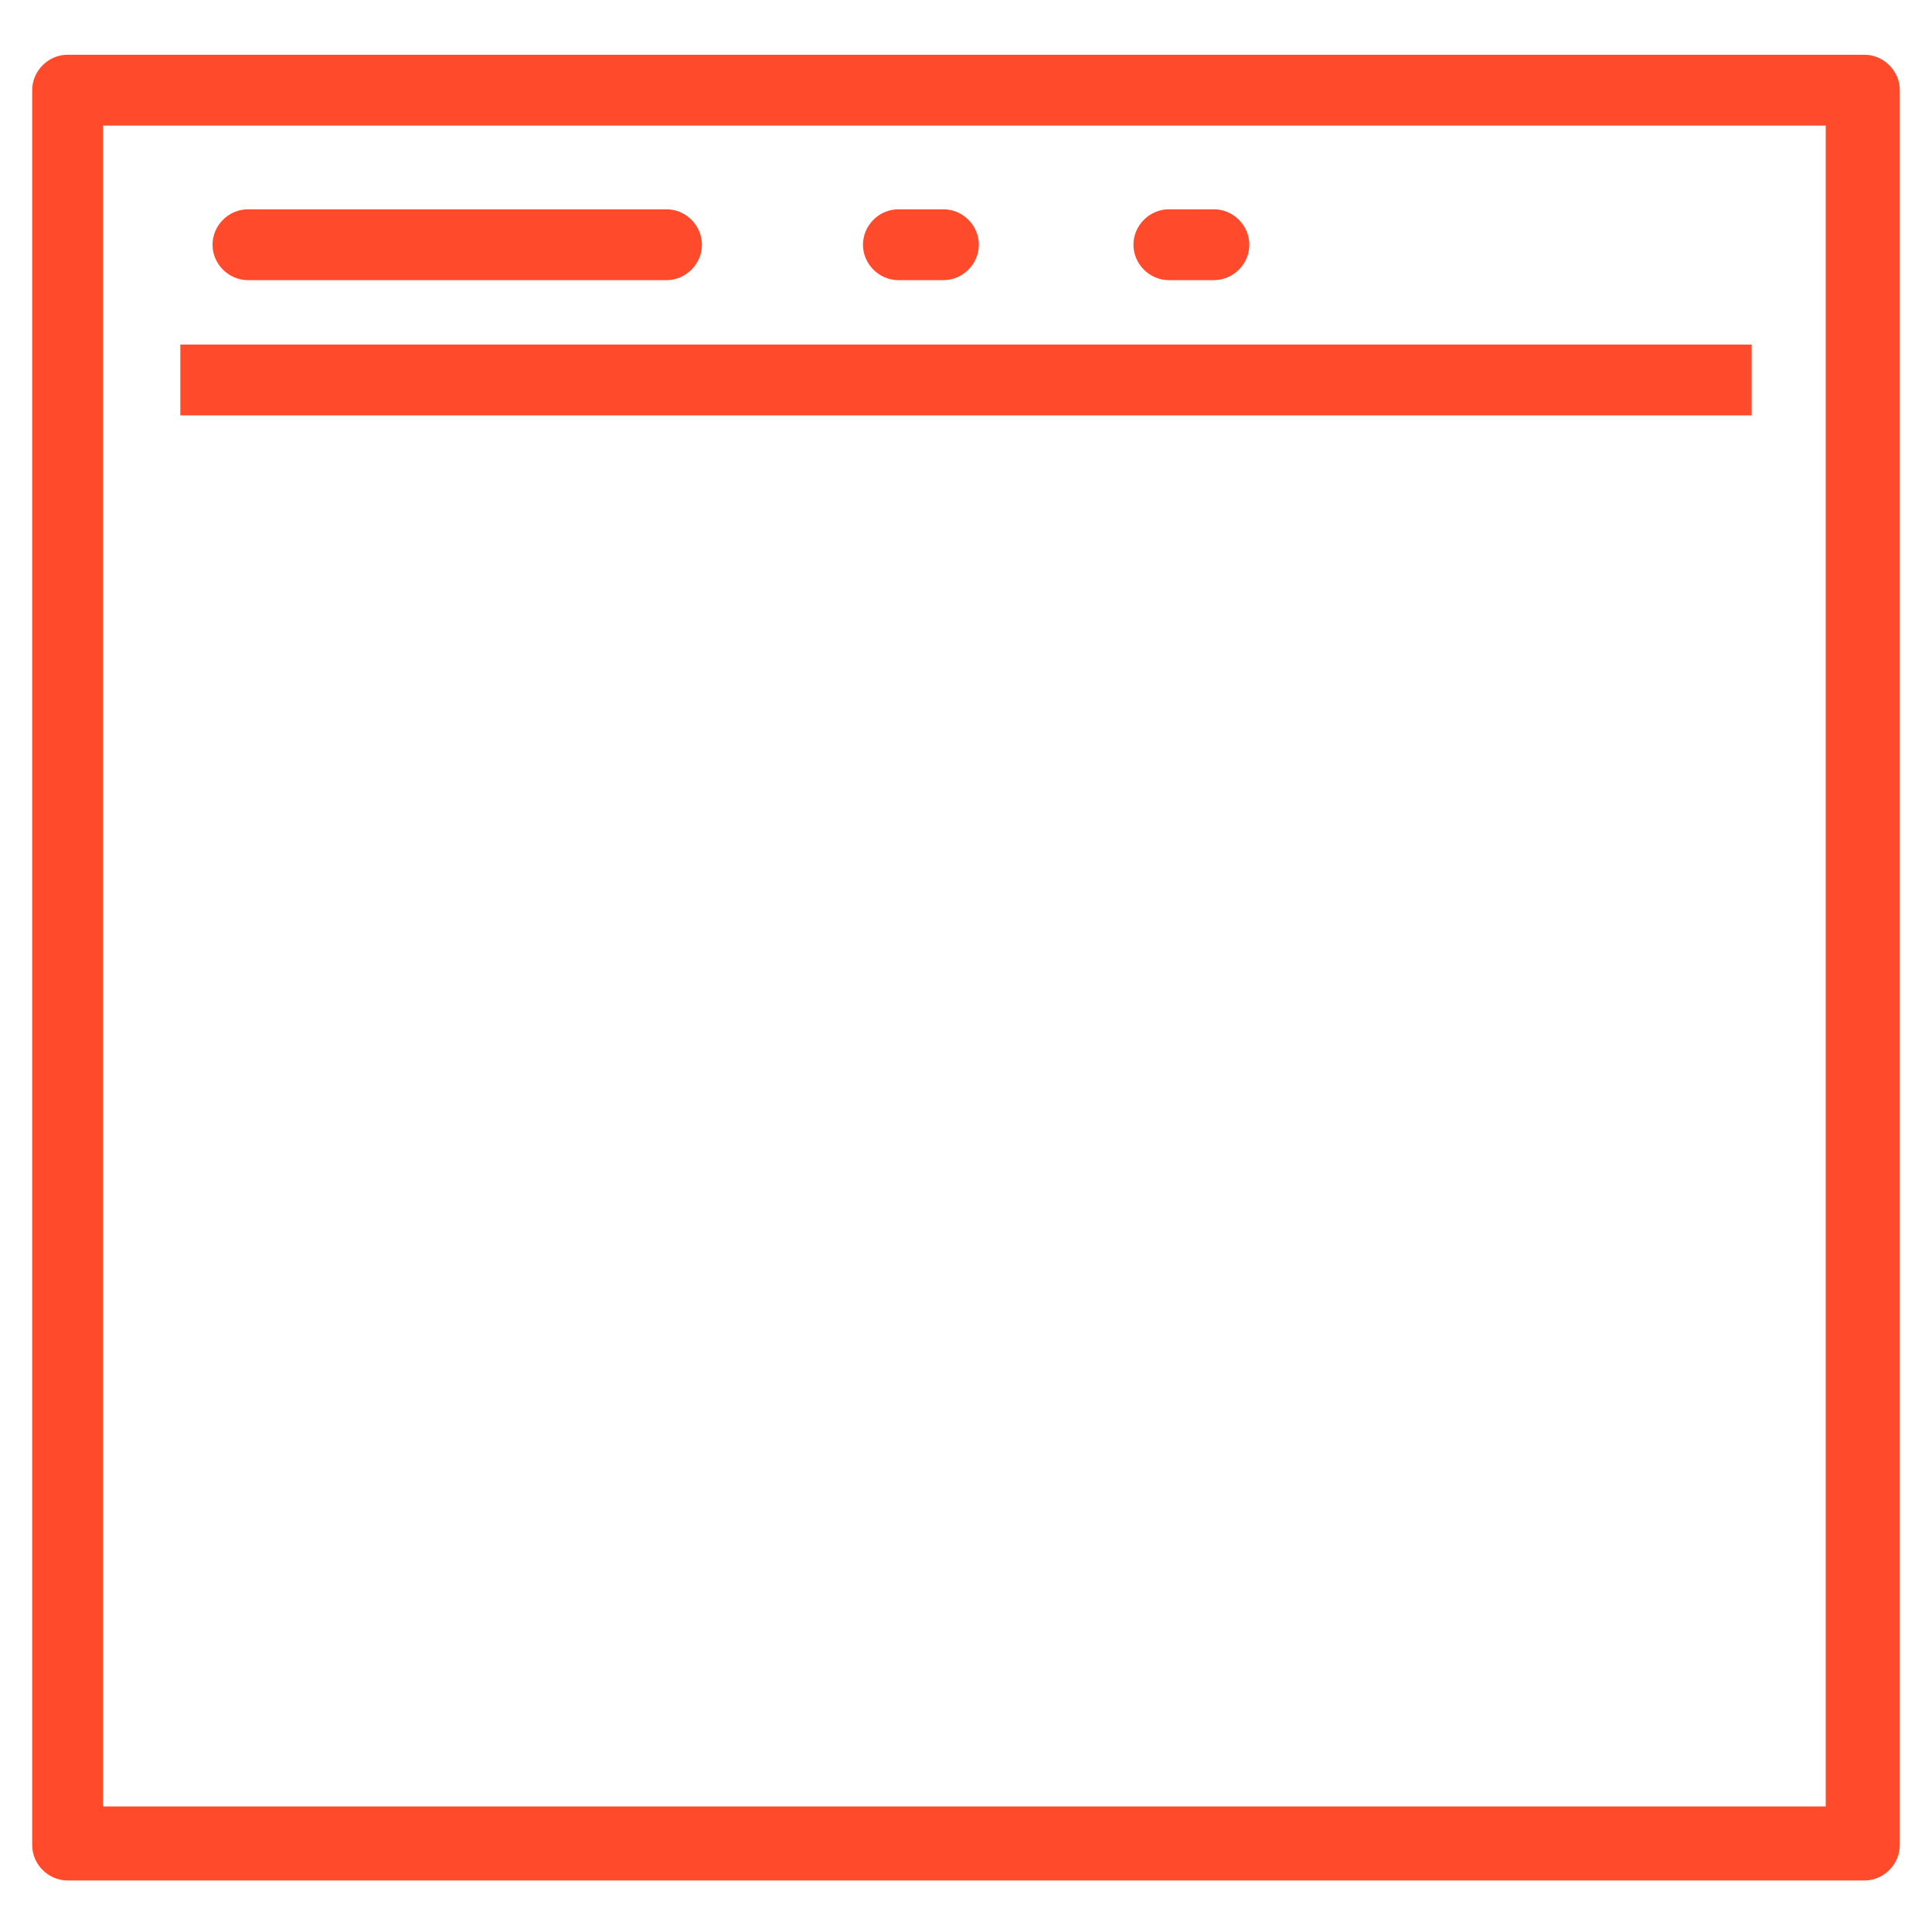 <?xml version="1.0" encoding="UTF-8"?> <!-- Generator: Adobe Illustrator 21.0.1, SVG Export Plug-In . SVG Version: 6.00 Build 0) --> <svg xmlns="http://www.w3.org/2000/svg" xmlns:xlink="http://www.w3.org/1999/xlink" version="1.1" x="0px" y="0px" viewBox="0 0 60 60" style="enable-background:new 0 0 60 60;" xml:space="preserve"> <style type="text/css"> .st0{display:none;} .st1{display:inline;} .st2{fill:#ff4b2b;} .st3{display:inline;fill:#ff4b2b;} </style> <g id="Layer_1" class="st0"> <g class="st1"> <g> <g> <path class="st2" d="M7.5,48.7c-0.1,0-0.2,0-0.3-0.1c-0.2-0.1-0.4-0.3-0.5-0.5L1.1,35.7C1,35.5,1,35.2,1.1,35 c0.1-0.2,0.3-0.4,0.5-0.5l3.3-1.5c0.5-0.2,1,0,1.3,0.5l0.1,0.3l4.9-1.4c0.5-0.1,0.9,0.1,1.1,0.5l3.9,8.7c0.2,0.4,0,0.9-0.4,1.2 l-4.3,2.8l0.1,0.3c0.1,0.2,0.1,0.5,0,0.7c-0.1,0.2-0.3,0.4-0.5,0.5l-3.3,1.5C7.8,48.6,7.7,48.7,7.5,48.7z M3.2,35.8L8,46.4 l1.6-0.7l-0.1-0.2c-0.2-0.4,0-0.9,0.4-1.2l4.3-2.8L11,34.4L6,35.8c-0.5,0.1-0.9-0.1-1.1-0.5l-0.1-0.2L3.2,35.8z"></path> </g> <g> <path class="st2" d="M14.9,43l-4.5-10.1l25.6-19.9l10.8,24L14.9,43z M12.7,33.5l3.3,7.3l28-5.3l-8.8-19.5L12.7,33.5z"></path> </g> <g> <path class="st2" d="M47,38c-0.4,0-0.7-0.1-1.1-0.2c-0.8-0.3-1.4-0.9-1.7-1.6l-9.3-20.6c-0.7-1.6,0-3.4,1.5-4.1 c1.6-0.7,3.4,0,4.1,1.5l9.3,20.6c0.7,1.6,0,3.4-1.5,4.1v0C47.9,37.9,47.4,38,47,38z M37.7,13c-0.2,0-0.3,0-0.5,0.1 c-0.6,0.3-0.9,1-0.6,1.6l9.3,20.6c0.1,0.3,0.4,0.5,0.7,0.6c0.3,0.1,0.6,0.1,0.9,0v0c0.6-0.3,0.9-1,0.6-1.6l-9.3-20.6 C38.6,13.3,38.1,13,37.7,13z"></path> </g> <g> <rect x="5.9" y="34.7" transform="matrix(0.911 -0.411 0.411 0.911 -14.694 6.1)" class="st2" width="1.9" height="5.1"></rect> </g> <g> <path class="st2" d="M19.3,51.4c-0.4,0-0.7-0.2-0.9-0.6l-3.9-8.5l1.7-0.8l3.5,7.7l2.8-1.3l-3-6.6l1.7-0.8l3.4,7.4 c0.2,0.5,0,1-0.5,1.3l-4.6,2.1C19.5,51.4,19.4,51.4,19.3,51.4z"></path> </g> <g> <rect x="23.4" y="23.1" transform="matrix(0.789 -0.614 0.614 0.789 -8.766 22.678)" class="st2" width="10.6" height="1.9"></rect> </g> </g> <g class="st0"> <rect x="51.2" y="18.8" transform="matrix(0.911 -0.411 0.411 0.911 -3.389 23.847)" class="st3" width="4.9" height="1.9"></rect> </g> <g class="st0"> <rect x="45.4" y="10.2" transform="matrix(0.354 -0.935 0.935 0.354 20.543 51.984)" class="st3" width="4.9" height="1.9"></rect> </g> <g class="st0"> <rect x="55.4" y="27.4" transform="matrix(0.354 -0.935 0.935 0.354 8.464 72.038)" class="st3" width="1.9" height="4.9"></rect> </g> </g> </g> <g id="Layer_2" class="st0"> <g class="st1"> <g transform="matrix( 1, 0, 0, 1, 0,0) "> <g> <path class="st2" d="M34.8,59.5H11.9c-4.5,0-6.9-2.4-6.9-6.9V7.4C5,3,7.4,0.7,11.9,0.7h22.9c4.4,0,6.7,2.3,6.7,6.7v45.3 C41.5,57.2,39.2,59.5,34.8,59.5z M6.3,49.7v3c0,3.8,1.8,5.6,5.6,5.6h22.9c3.7,0,5.4-1.8,5.4-5.6V7.4c0-3.7-1.7-5.4-5.4-5.4H11.9 C8.1,2,6.3,3.7,6.3,7.4V49.7z"></path> </g> <g> <path class="st2" d="M41.3,49.5H5.2v-0.9h36.1V49.5z M41.3,9.7H5.2V8.8h36.1V9.7z"></path> </g> <g> <path class="st2" d="M26.5,53.8h-6.4c-0.2,0-0.4-0.2-0.4-0.4s0.2-0.4,0.4-0.4h6.4c0.2,0,0.4,0.2,0.4,0.4S26.7,53.8,26.5,53.8z"></path> </g> </g> <g transform="matrix( 1, 0, 0, 1, 0,0) " class="st0"> <g class="st1"> <path class="st2" d="M23.2,35.4c-2.1,0-3.9-0.7-5.5-2.2c-1.5-1.5-2.2-3.3-2.2-5.4c0-2.1,0.7-3.9,2.2-5.5 c1.6-1.5,3.4-2.2,5.5-2.2c2.1,0,3.9,0.7,5.4,2.2c1.5,1.6,2.3,3.4,2.3,5.5c0,2.1-0.8,3.9-2.3,5.4C27.1,34.6,25.3,35.4,23.2,35.4z M23.2,20.9c-1.9,0-3.5,0.7-4.9,1.9c-1.3,1.4-1.9,3-1.9,4.9c0,1.9,0.6,3.4,1.9,4.8c1.4,1.3,3,2,4.9,2c1.8,0,3.4-0.7,4.8-2 c1.4-1.3,2-2.9,2-4.8c0-1.9-0.7-3.5-2-4.9C26.7,21.6,25.1,20.9,23.2,20.9z M23.2,31.1c-0.9,0-1.7-0.3-2.3-1 c-0.6-0.6-0.9-1.4-0.9-2.3c0-0.9,0.3-1.7,0.9-2.3c0.6-0.6,1.4-0.9,2.3-0.9c0.9,0,1.7,0.3,2.3,0.9c0.6,0.7,1,1.5,1,2.4 c0,0.9-0.3,1.7-1,2.3C25,30.7,24.2,31.1,23.2,31.1z M23.2,25.4c-0.7,0-1.2,0.2-1.7,0.7c-0.5,0.5-0.7,1.1-0.7,1.7 c0,0.7,0.2,1.3,0.7,1.7c0.5,0.5,1,0.8,1.7,0.8c0.7,0,1.3-0.2,1.7-0.7c0.5-0.5,0.7-1,0.7-1.7c0-0.7-0.2-1.3-0.7-1.8 C24.5,25.6,24,25.4,23.2,25.4z"></path> </g> <g class="st1"> <path class="st2" d="M23.2,40.1c-3.4,0-6.3-1.2-8.7-3.6c-2.4-2.4-3.6-5.3-3.6-8.7c0-3.4,1.2-6.3,3.6-8.7 c2.4-2.4,5.3-3.6,8.7-3.6c3.4,0,6.3,1.2,8.7,3.6c2.4,2.4,3.6,5.3,3.6,8.7c0,3.4-1.2,6.3-3.6,8.7C29.6,38.9,26.7,40.1,23.2,40.1z M23.2,16.7c-3,0-5.6,1.1-7.8,3.2c-2.2,2.2-3.2,4.7-3.2,7.8c0,3.1,1.1,5.6,3.2,7.8c2.2,2.2,4.8,3.3,7.8,3.3 c3.1,0,5.6-1.1,7.8-3.2c2.2-2.2,3.3-4.7,3.3-7.8c0-3.1-1.1-5.6-3.2-7.8C28.9,17.8,26.3,16.7,23.2,16.7z"></path> </g> </g> <g transform="matrix( 1, 0, 0, 1, 0,0) " class="st0"> <g class="st1"> <path class="st2" d="M23.6,28.2c-0.2,0-0.3-0.1-0.4-0.3c-0.1-0.2,0-0.5,0.3-0.6l23.3-8.5l2.1-4.4c0.1-0.2,0.4-0.3,0.6-0.2 c0.2,0.1,0.3,0.4,0.2,0.6l-1.7,3.6l2.8-1l2.1-4.4c0.1-0.2,0.4-0.3,0.6-0.2c0.2,0.1,0.3,0.4,0.2,0.6l-2,4.2l4.1,1.9 c0.2,0.1,0.3,0.4,0.2,0.6c-0.1,0.2-0.4,0.3-0.6,0.2l-4.4-2l-2.8,1l3.6,1.7c0.2,0.1,0.3,0.4,0.2,0.6c-0.1,0.2-0.4,0.3-0.6,0.2 l-4.4-2l-23.3,8.5C23.7,28.2,23.6,28.2,23.6,28.2z"></path> </g> </g> </g> </g> <g id="Layer_3"> <g> <g> <g> <path class="st2" d="M57.9,58.4H2.1c-0.6,0-1.1-0.5-1.1-1.1V2.8c0-0.6,0.5-1.1,1.1-1.1h55.8c0.6,0,1.1,0.5,1.1,1.1v54.5 C59,57.9,58.5,58.4,57.9,58.4z M3.2,56.1h53.5V3.9H3.2V56.1z"></path> </g> <g> <rect x="5.6" y="10.7" class="st2" width="48.8" height="2.2"></rect> </g> <g> <path class="st2" d="M20.7,8.7h-13c-0.6,0-1.1-0.5-1.1-1.1c0-0.6,0.5-1.1,1.1-1.1h13c0.6,0,1.1,0.5,1.1,1.1 C21.8,8.2,21.3,8.7,20.7,8.7z"></path> </g> <g> <path class="st2" d="M29.3,8.7h-1.4c-0.6,0-1.1-0.5-1.1-1.1c0-0.6,0.5-1.1,1.1-1.1h1.4c0.6,0,1.1,0.5,1.1,1.1 C30.4,8.2,29.9,8.7,29.3,8.7z"></path> </g> <g> <path class="st2" d="M37.7,8.7h-1.4c-0.6,0-1.1-0.5-1.1-1.1c0-0.6,0.5-1.1,1.1-1.1h1.4c0.6,0,1.1,0.5,1.1,1.1 C38.8,8.2,38.3,8.7,37.7,8.7z"></path> </g> </g> <g class="st0"> <path class="st3" d="M25.9,43.7H9c-0.6,0-1.1-0.5-1.1-1.1V25.7c0-0.6,0.5-1.1,1.1-1.1h16.9c0.6,0,1.1,0.5,1.1,1.1v16.9 C27.1,43.2,26.6,43.7,25.9,43.7z M10.2,41.4h14.7V26.8H10.2V41.4z"></path> </g> <g class="st0"> <rect x="32.2" y="24.5" class="st3" width="11.7" height="2.2"></rect> </g> <g class="st0"> <rect x="32.2" y="33" class="st3" width="18.7" height="2.2"></rect> </g> <g class="st0"> <rect x="32.2" y="41.4" class="st3" width="18.7" height="2.2"></rect> </g> </g> </g> </svg> 